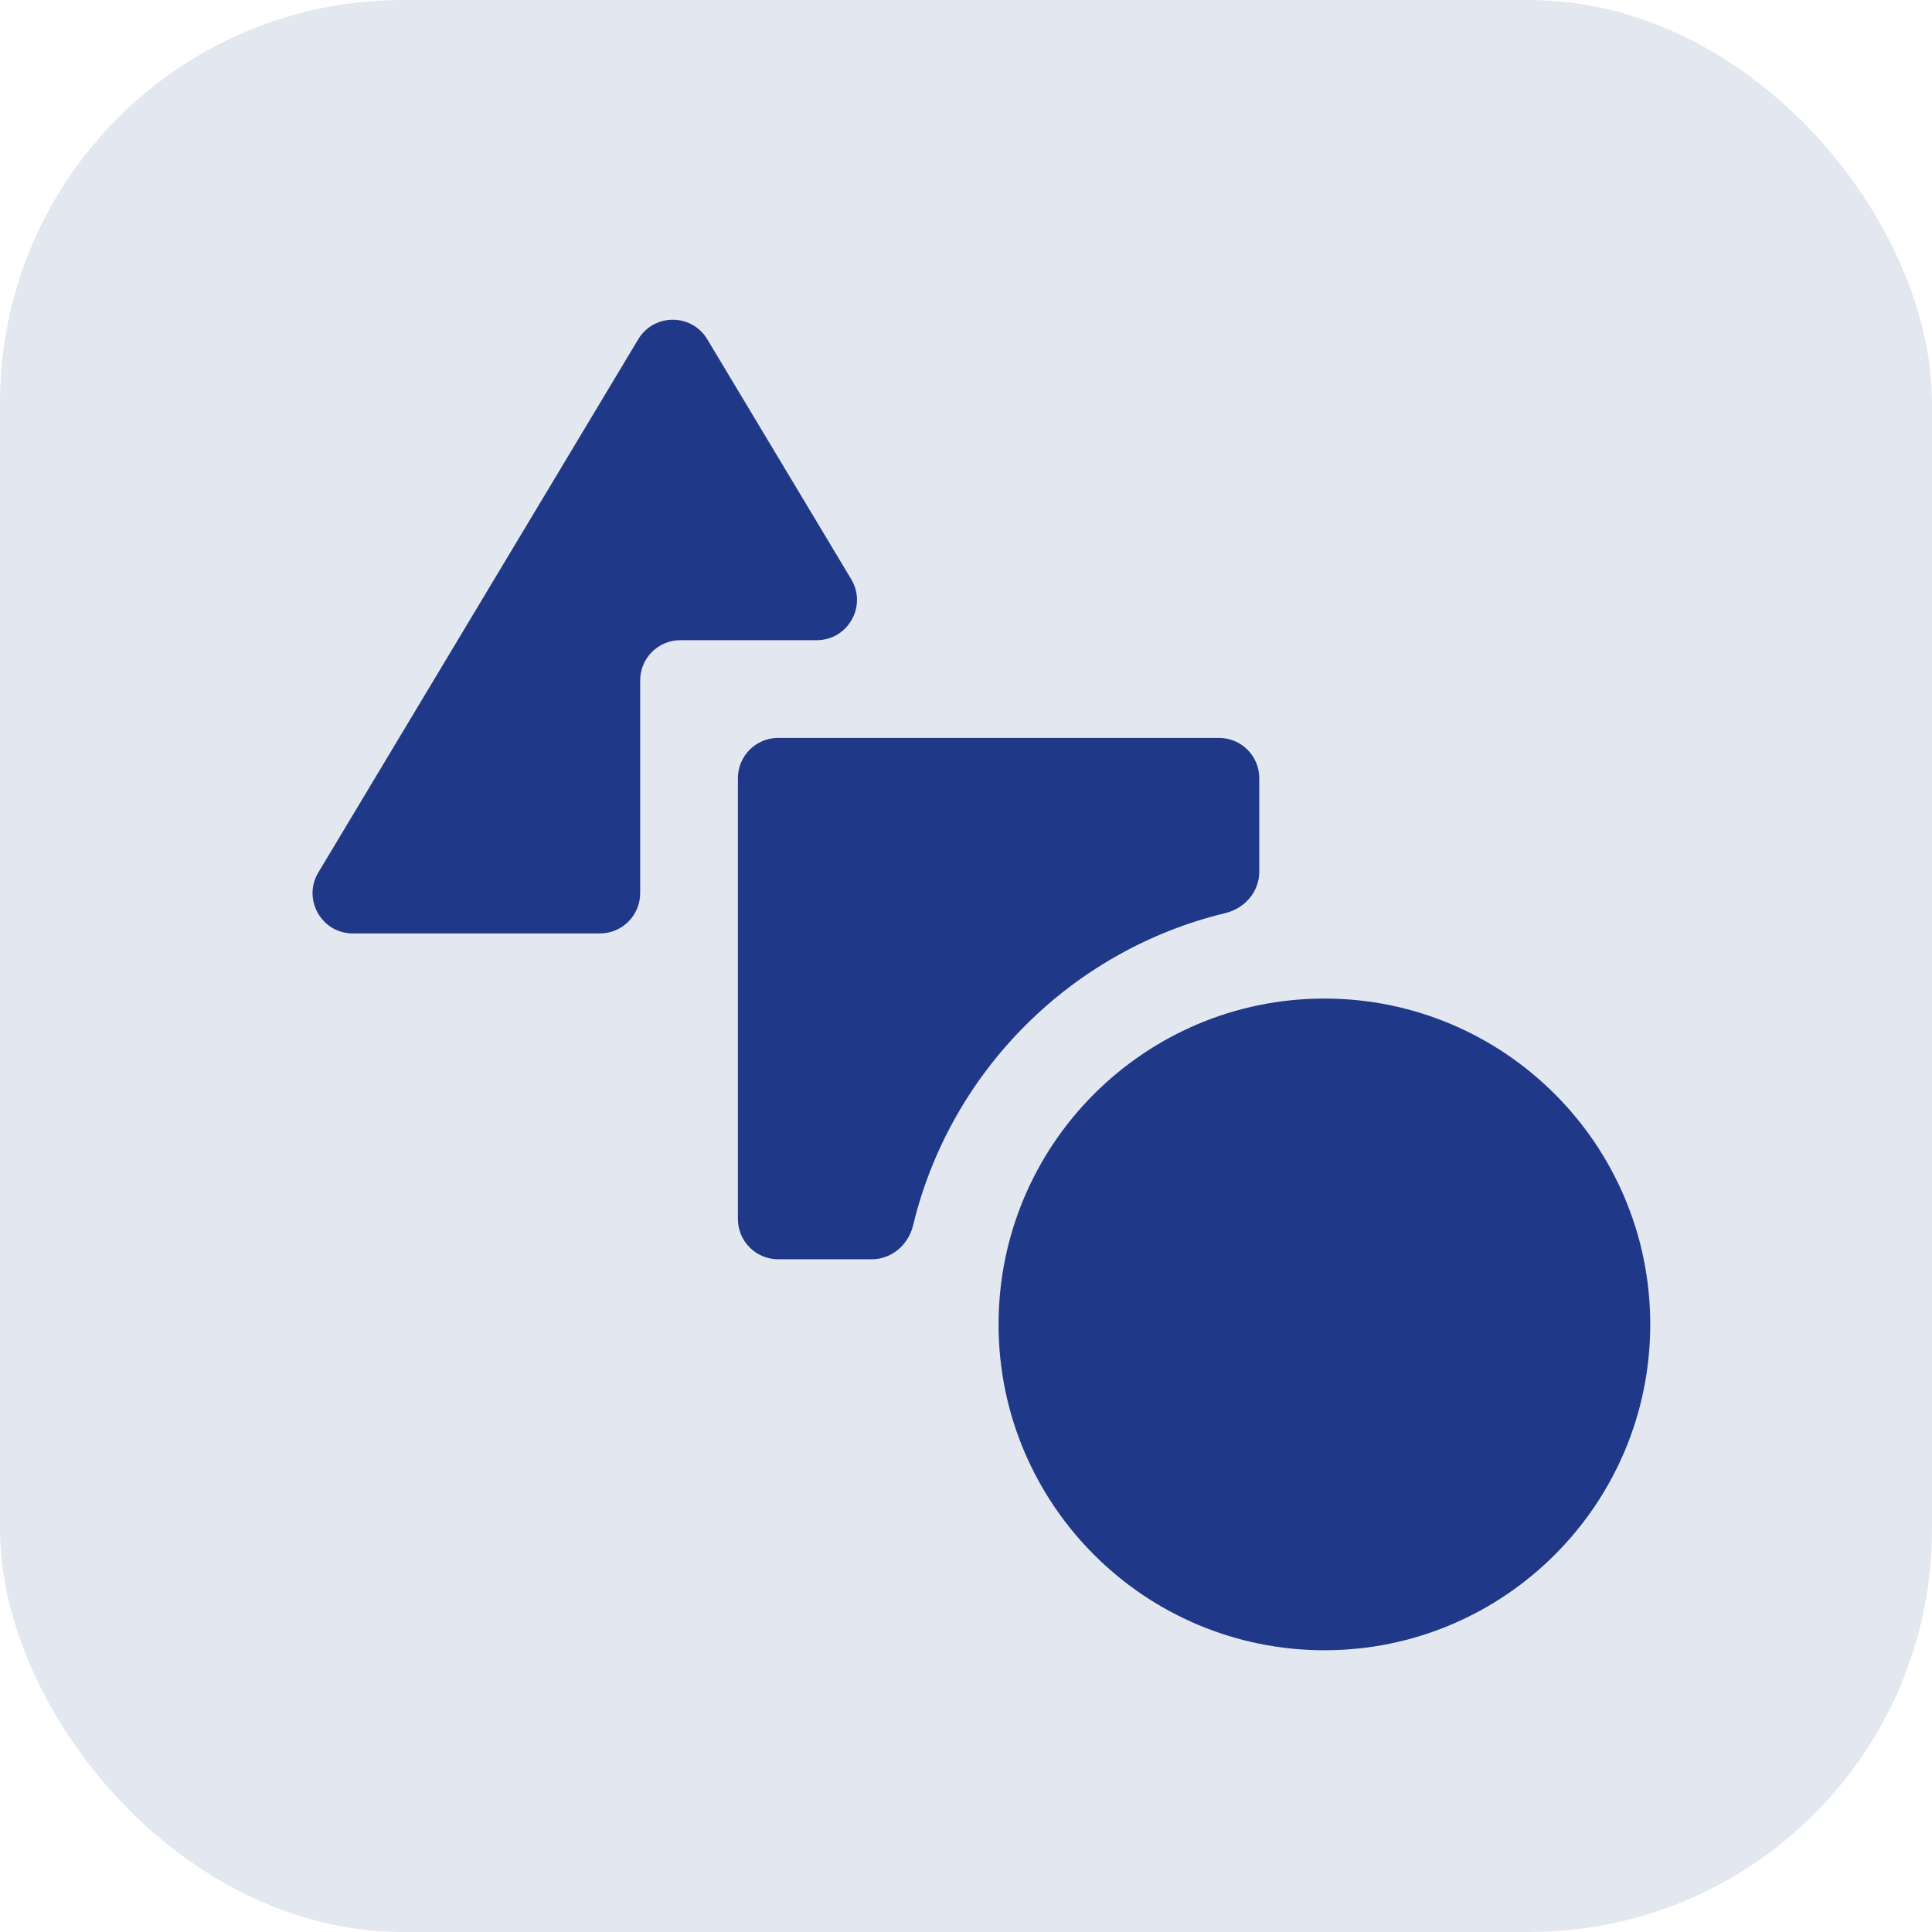 <svg width="48" height="48" viewBox="0 0 48 48" fill="none" xmlns="http://www.w3.org/2000/svg">
<rect width="48" height="48" rx="10" fill="#E3E8F0"/>
<path d="M41 32.905C41 37.373 37.373 41 32.905 41C28.436 41 24.809 37.373 24.809 32.905C24.809 28.436 28.436 24.809 32.905 24.809C37.373 24.809 41 28.436 41 32.905ZM15.905 16.905C15.905 16.352 16.352 15.905 16.905 15.905H20.291C21.068 15.905 21.548 15.057 21.148 14.39L17.572 8.429C17.183 7.782 16.245 7.782 15.857 8.429L7.909 21.676C7.509 22.343 7.989 23.191 8.766 23.191H14.905C15.457 23.191 15.905 22.743 15.905 22.191V16.905ZM30.446 22.685C30.925 22.569 31.286 22.155 31.286 21.662V19.333C31.286 18.781 30.838 18.333 30.286 18.333H19.333C18.781 18.333 18.333 18.781 18.333 19.333V30.286C18.333 30.838 18.781 31.286 19.333 31.286H21.662C22.155 31.286 22.569 30.925 22.685 30.446C23.606 26.619 26.619 23.606 30.446 22.685Z" fill="#1F3988"/>
</svg>
